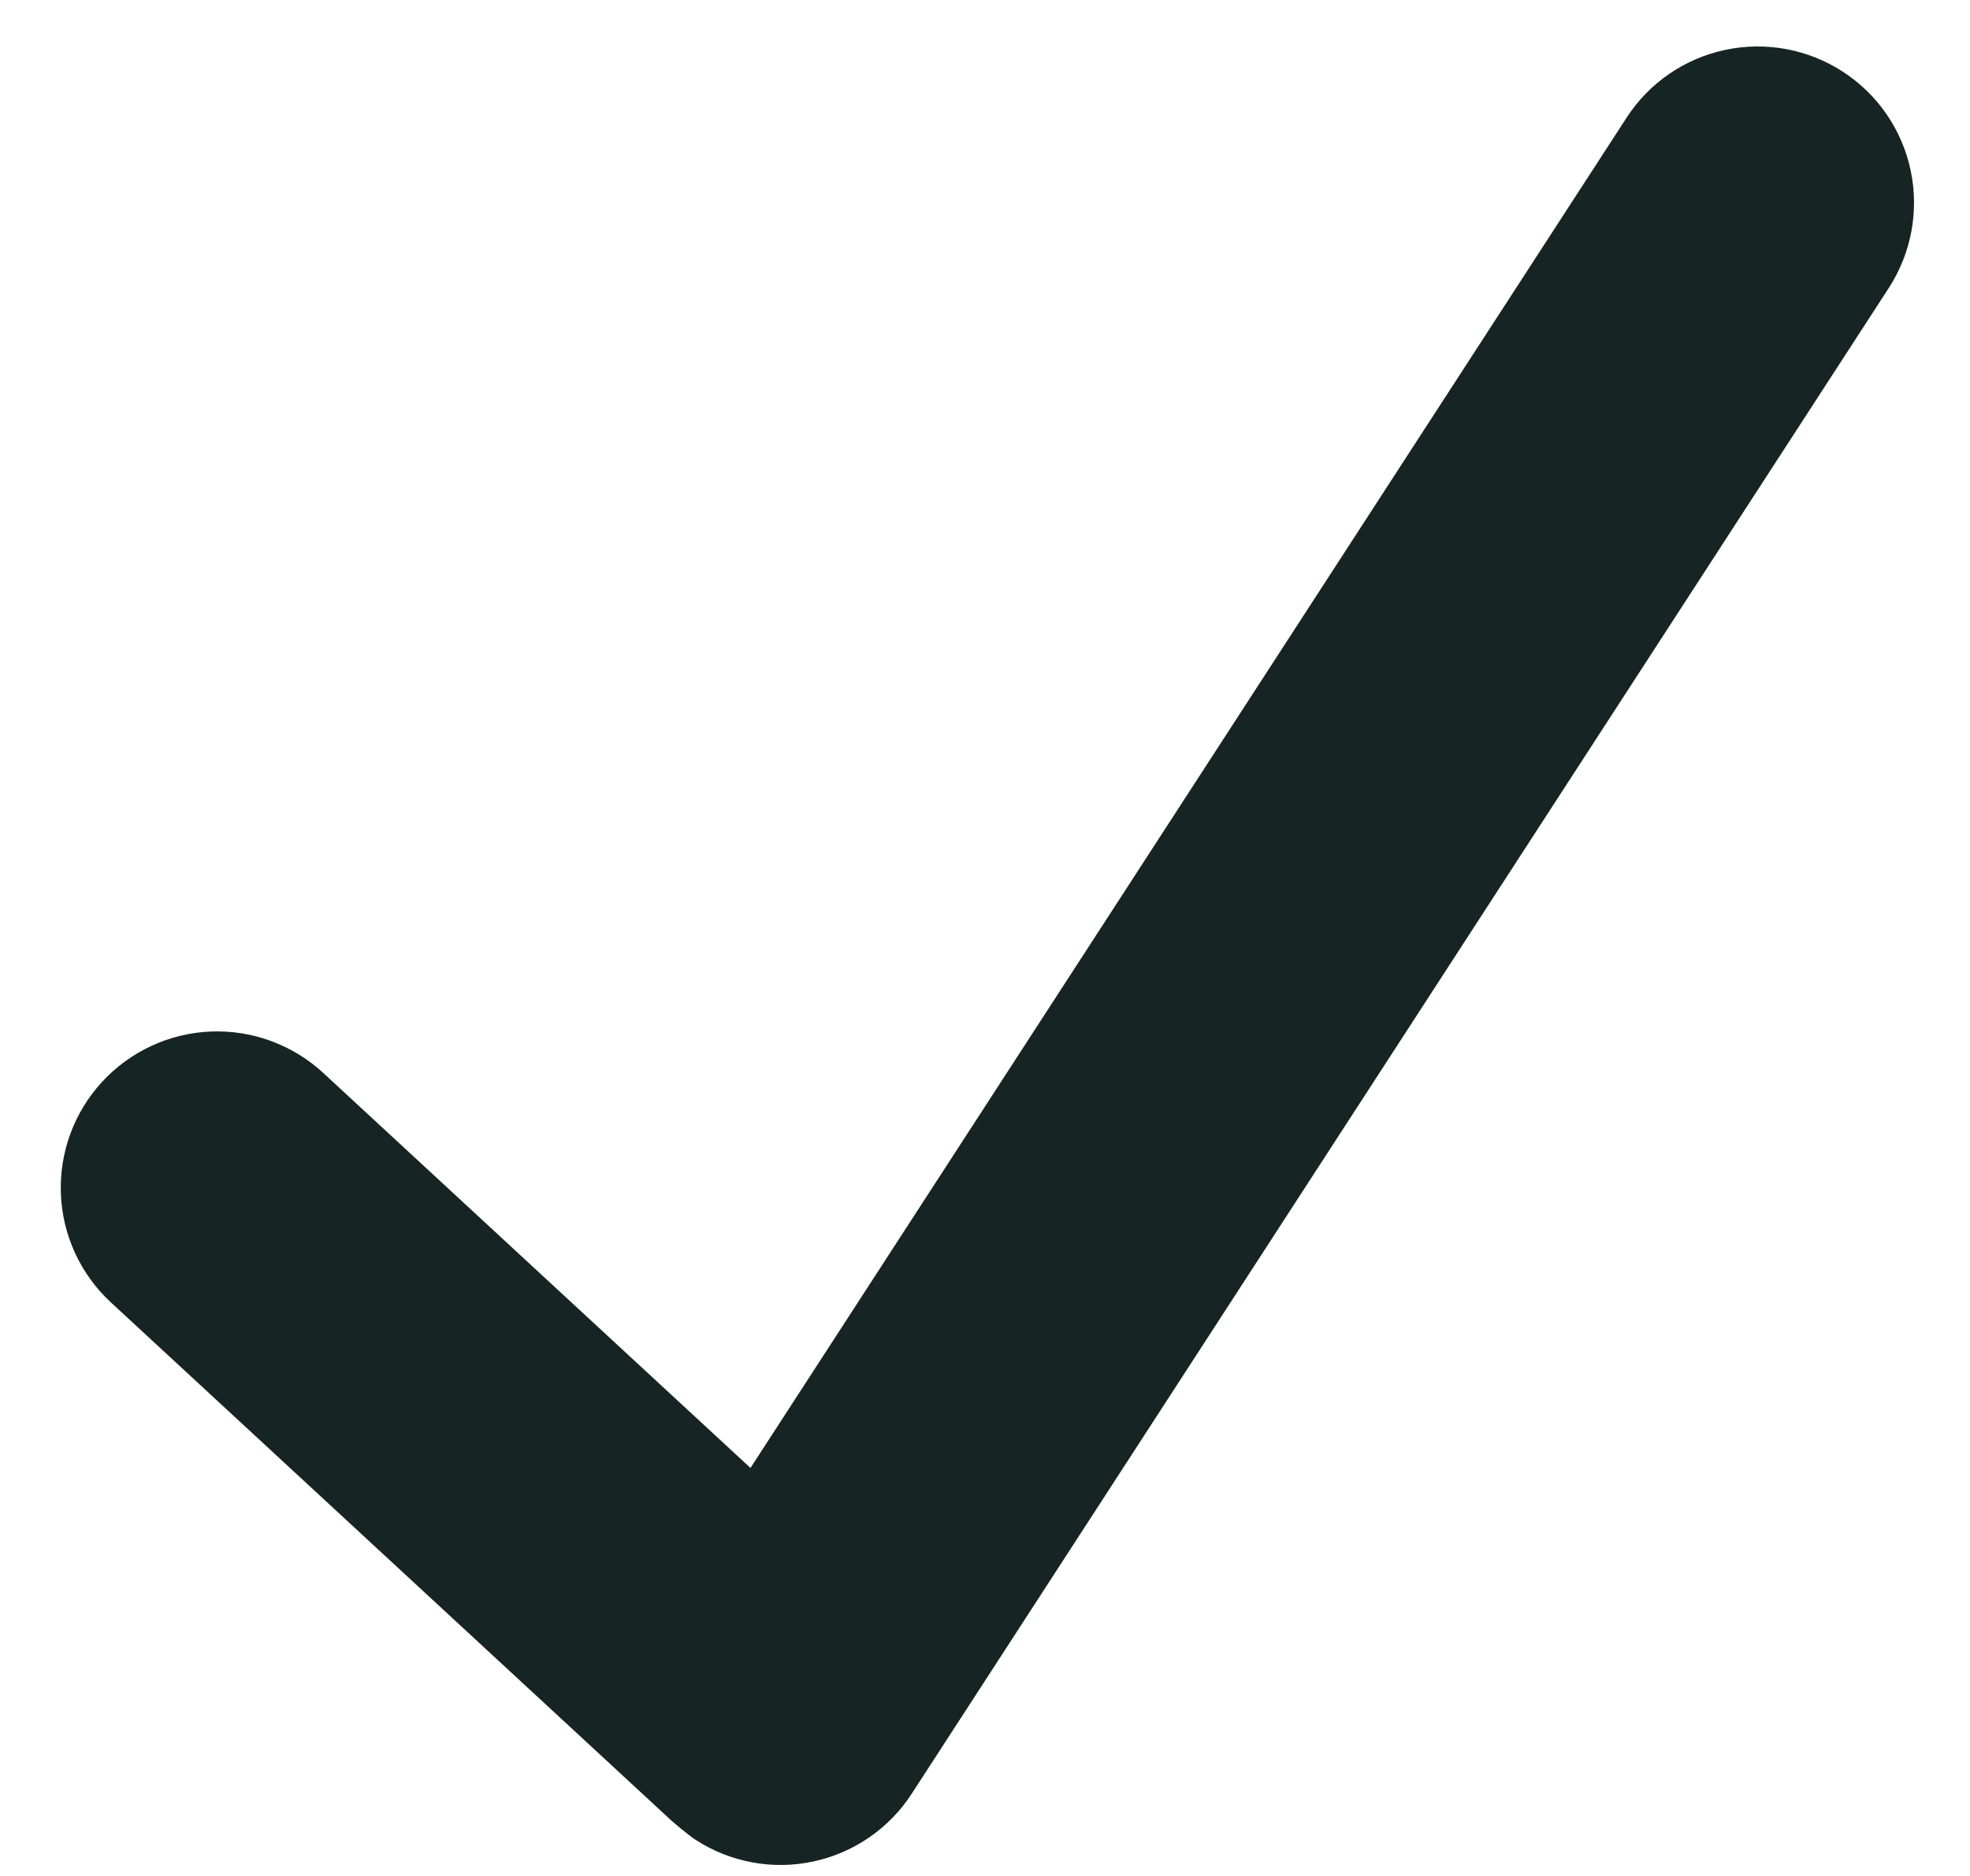<svg xmlns="http://www.w3.org/2000/svg" width="21" height="20" viewBox="0 0 21 20" fill="none">
    <g clip-path="url(#clip0_5636_6215)">
        <path d="M19.644 0.764C19.273 0.523 18.822 0.44 18.39 0.532C17.957 0.624 17.579 0.884 17.339 1.255L8 15.65L3.446 11.439C3.285 11.29 3.096 11.175 2.891 11.099C2.686 11.023 2.468 10.989 2.249 10.997C1.807 11.015 1.391 11.207 1.091 11.531C0.79 11.856 0.632 12.286 0.649 12.728C0.666 13.169 0.858 13.586 1.183 13.886L7.163 19.415C7.163 19.415 7.334 19.563 7.414 19.614C7.598 19.734 7.803 19.815 8.018 19.855C8.233 19.895 8.454 19.892 8.668 19.846C8.882 19.801 9.085 19.713 9.266 19.589C9.446 19.465 9.6 19.307 9.719 19.123L20.135 3.069C20.375 2.698 20.459 2.247 20.367 1.815C20.275 1.382 20.015 1.004 19.644 0.764Z" fill="#172424"/>
    </g>
    <defs>
        <clipPath id="clip0_5636_6215">
            <rect width="20" height="20" fill="white" transform="translate(0.5)"/>
        </clipPath>
    </defs>
</svg>